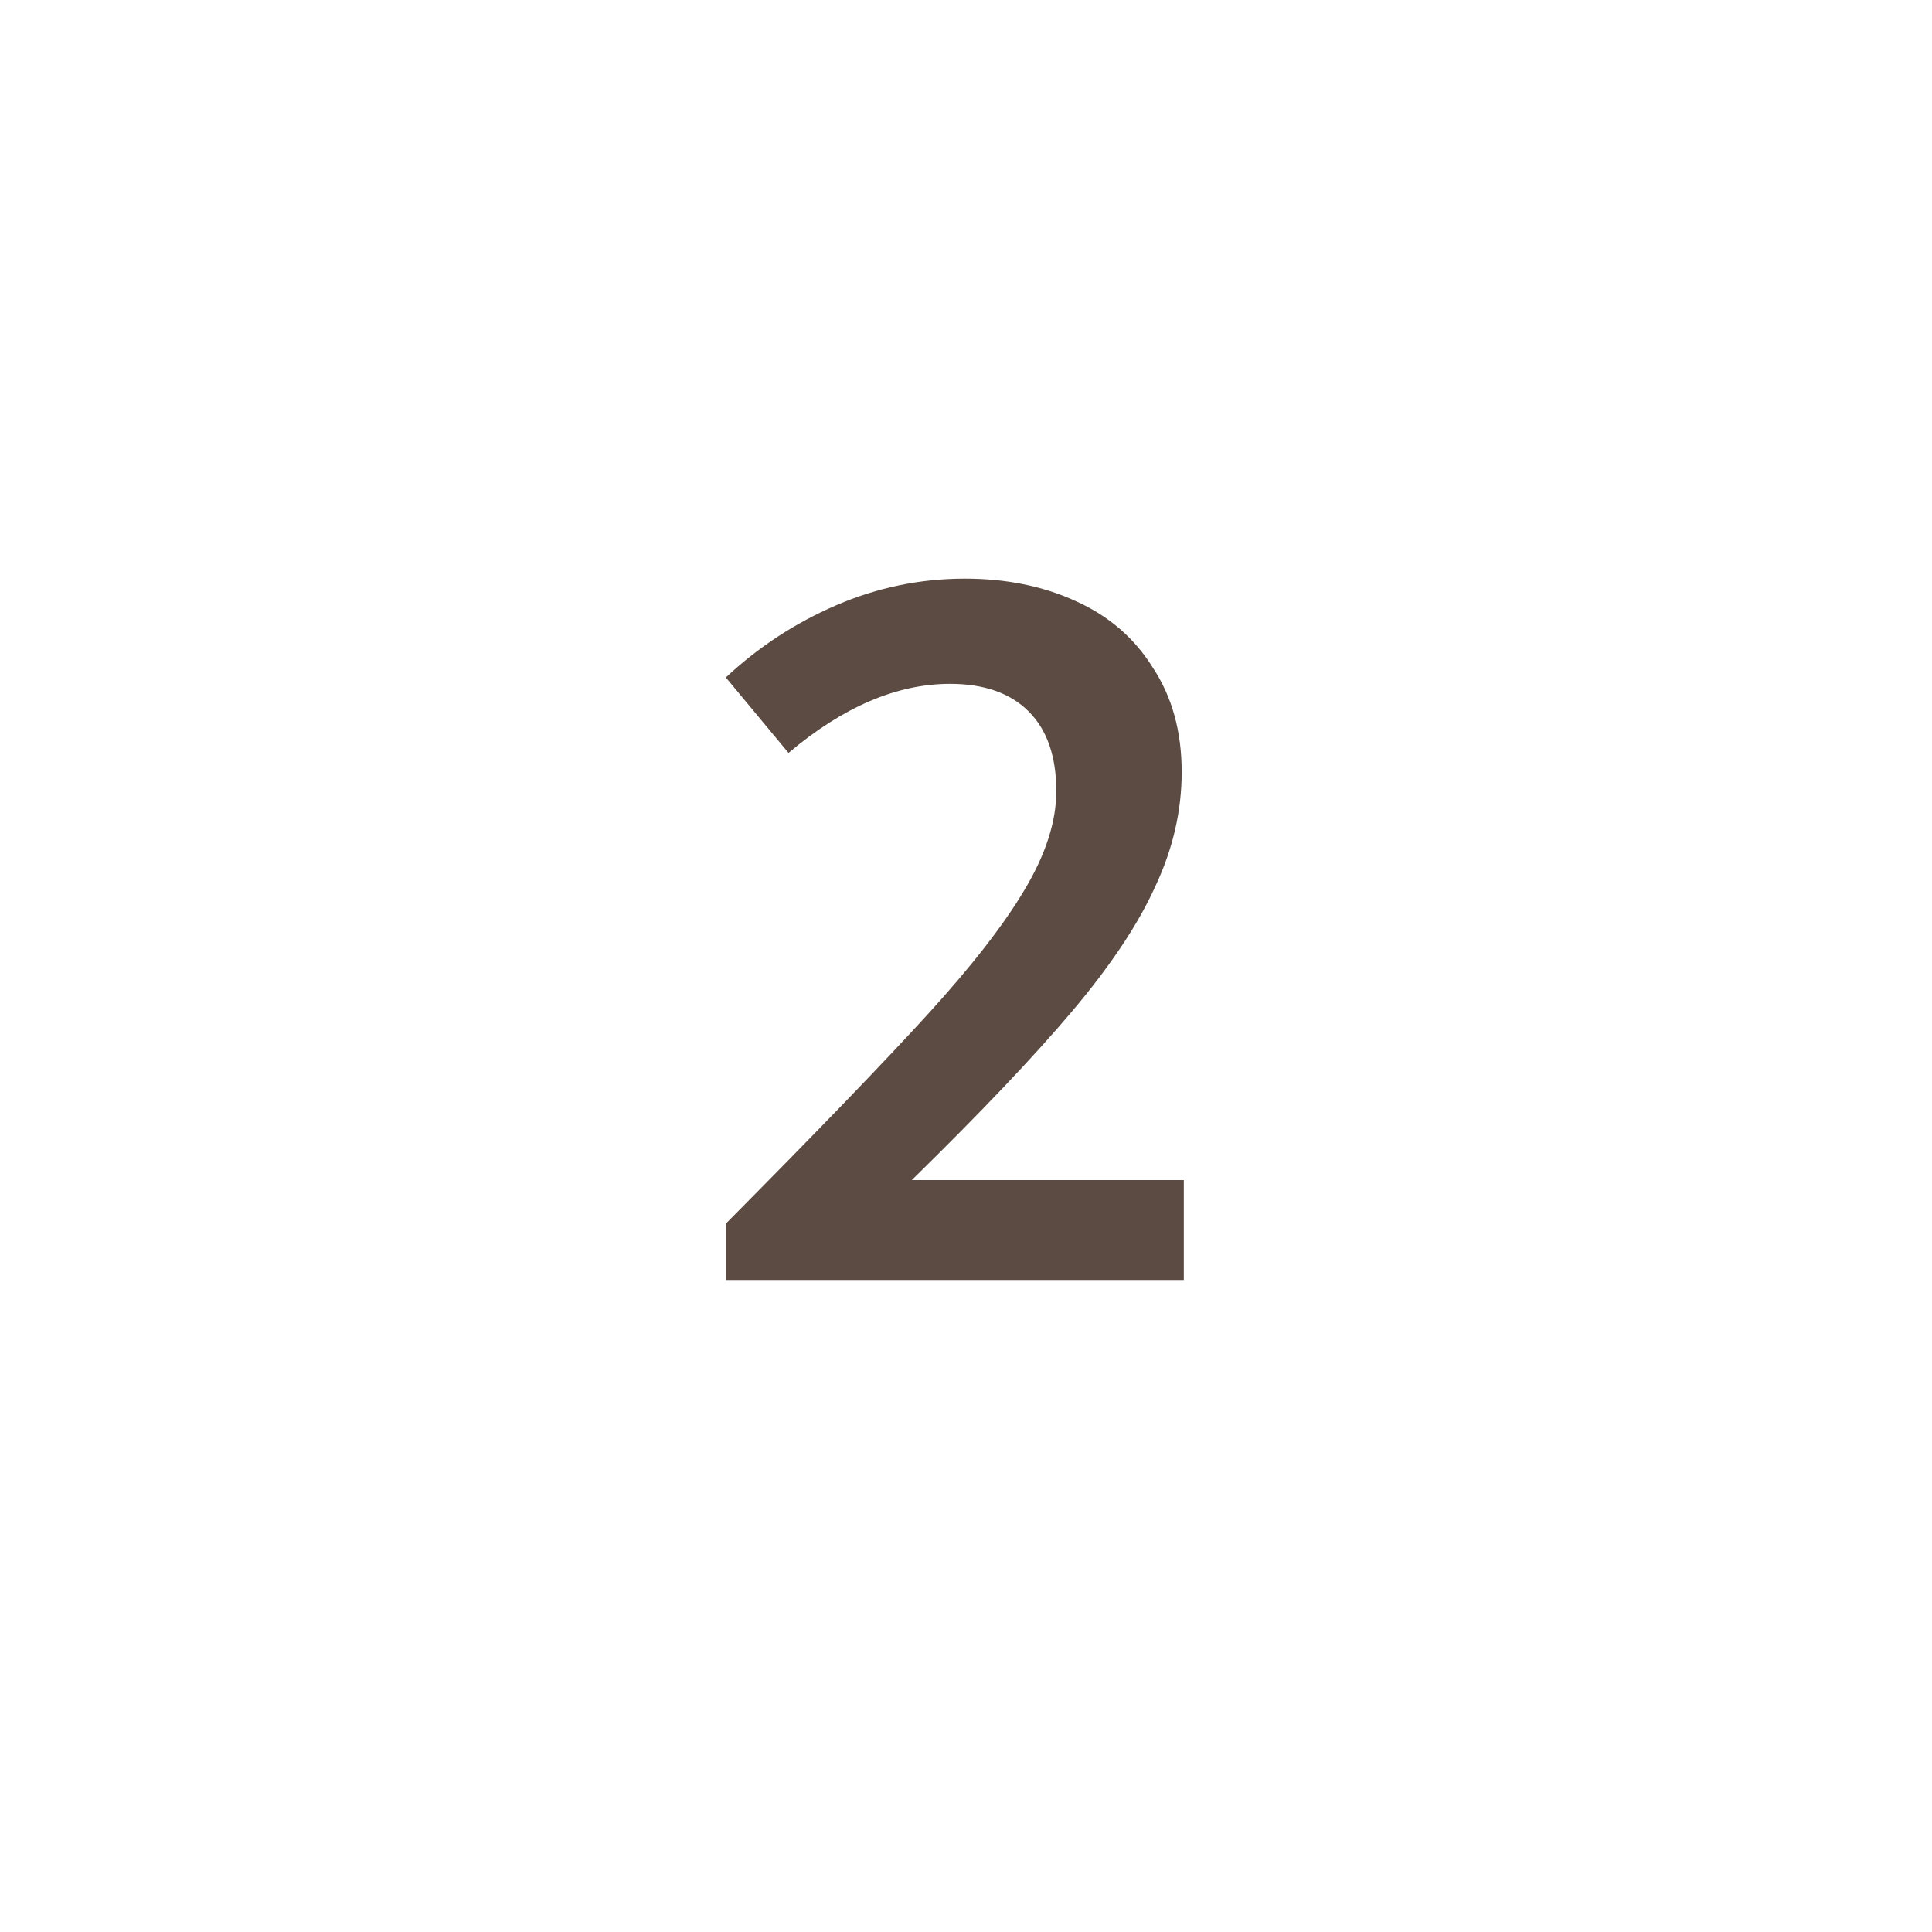 <svg width="80" height="80" viewBox="0 0 80 80" fill="none" xmlns="http://www.w3.org/2000/svg">
<rect width="80" height="80" fill="white"/>
<path d="M49.019 48.864V53H30.055V50.668C33.81 46.884 36.596 43.995 38.415 42C40.234 40.005 41.569 38.289 42.419 36.852C43.299 35.385 43.739 34.021 43.739 32.76C43.739 31.323 43.358 30.223 42.595 29.46C41.833 28.697 40.747 28.316 39.339 28.316C37.139 28.316 34.91 29.269 32.651 31.176L30.055 28.052C31.404 26.791 32.93 25.793 34.631 25.06C36.333 24.327 38.107 23.96 39.955 23.96C41.657 23.96 43.182 24.268 44.531 24.884C45.91 25.5 46.98 26.424 47.743 27.656C48.535 28.859 48.931 30.296 48.931 31.968C48.931 33.581 48.565 35.165 47.831 36.72C47.127 38.275 45.983 39.991 44.399 41.868C42.815 43.745 40.6 46.077 37.755 48.864H49.019Z" fill="#5C4B43"/>
</svg>
